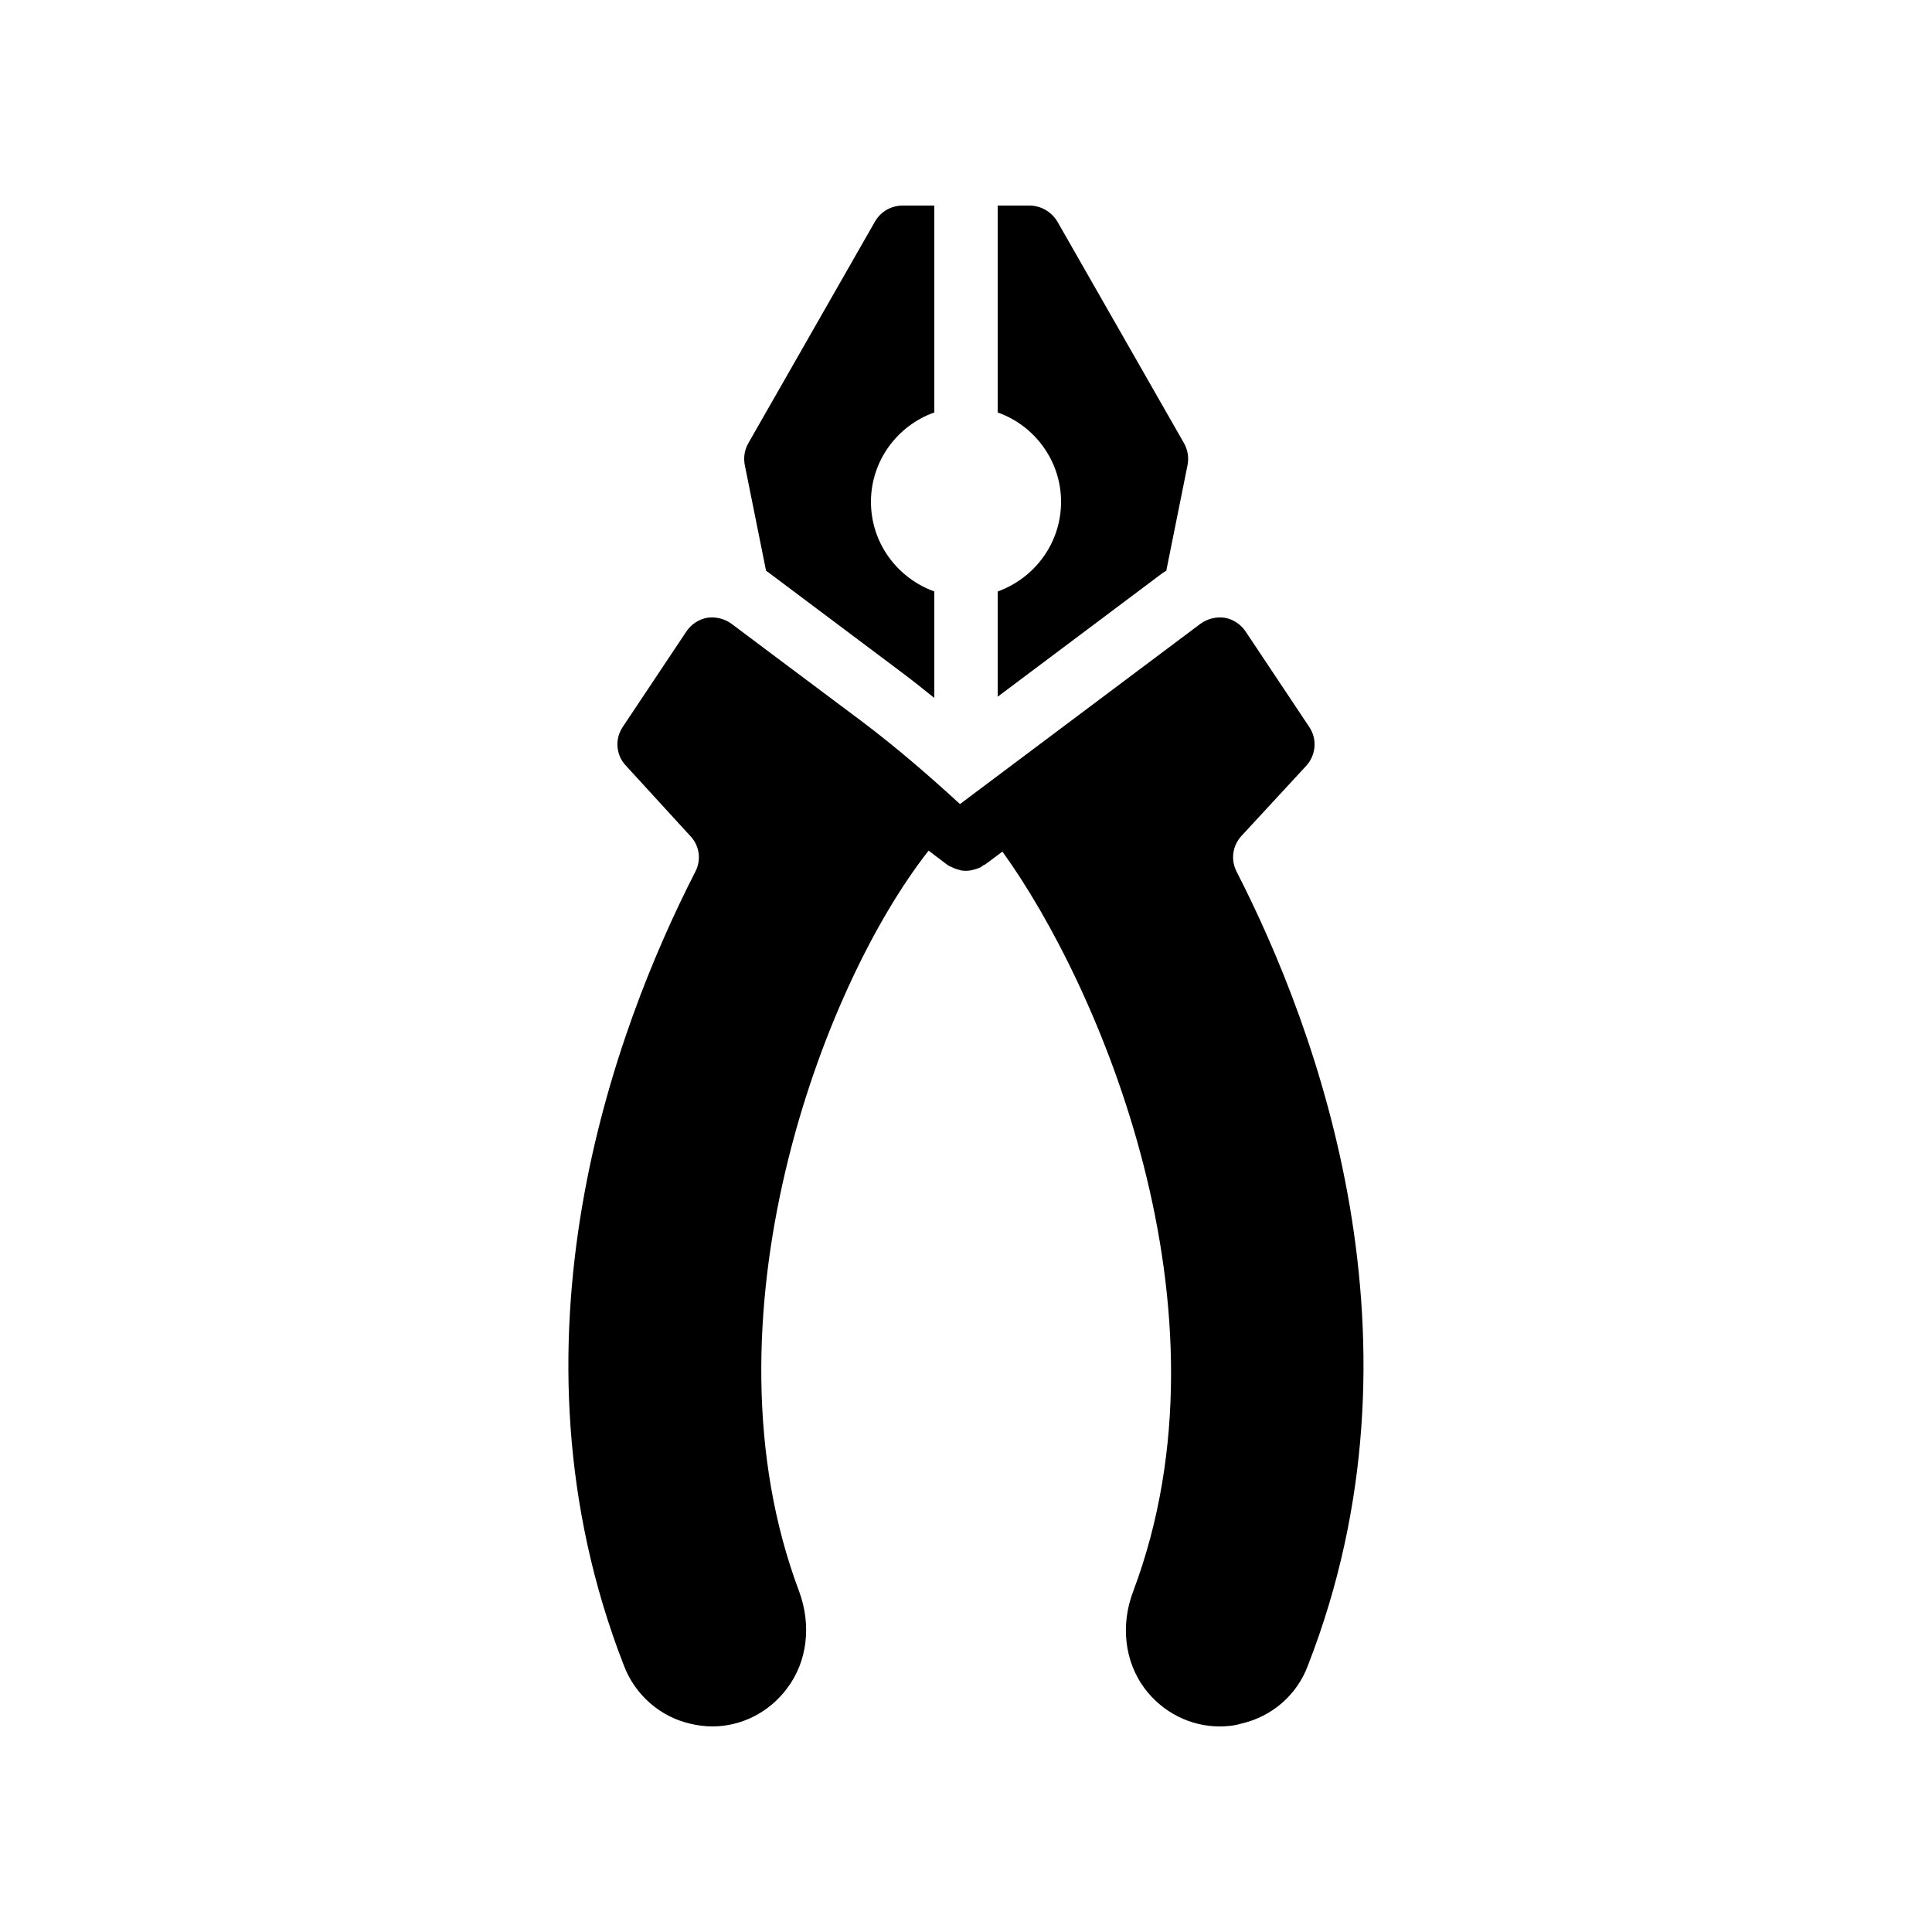 <?xml version="1.0" encoding="UTF-8"?>
<!-- Uploaded to: ICON Repo, www.iconrepo.com, Generator: ICON Repo Mixer Tools -->
<svg fill="#000000" width="800px" height="800px" version="1.1" viewBox="144 144 512 512" xmlns="http://www.w3.org/2000/svg">
 <g>
  <path d="m453.07 295.29 5.625-27.961c0.418-2.016 0.082-4.113-0.922-5.879l-33.586-58.777c-1.598-2.602-4.367-4.195-7.391-4.195h-8.398v54.832c9.742 3.441 16.793 12.762 16.793 23.68 0 11-7.055 20.238-16.793 23.762v27.879l43.664-32.746c0.336-0.258 0.672-0.426 1.008-0.594z"/>
  <path d="m347.02 295.29c0.25 0.168 0.504 0.25 0.754 0.504l34.93 26.199c2.938 2.184 5.879 4.535 8.902 6.969v-28.215c-9.742-3.527-16.793-12.762-16.793-23.762 0-10.914 7.055-20.238 16.793-23.68v-54.828h-8.398c-3.023 0-5.793 1.594-7.305 4.199l-33.586 58.777c-1.008 1.762-1.344 3.863-0.922 5.879z"/>
  <path d="m490.6 585.4c-2.856 7.727-9.488 13.52-17.633 15.367-1.934 0.586-3.863 0.754-5.797 0.754-7.559 0-15.031-3.609-19.902-10.16-5.207-7.055-6.383-16.711-2.938-25.695 28.129-74.898-9.32-160.88-34.68-195.98l-4.617 3.441c-0.168 0.082-0.336 0.082-0.418 0.168-0.336 0.25-0.504 0.418-0.84 0.586-0.336 0.168-0.754 0.25-1.09 0.418-0.336 0.082-0.672 0.168-0.922 0.25-0.926 0.258-1.852 0.258-2.773 0.172-0.168 0-0.418-0.082-0.672-0.168-0.754-0.168-1.426-0.418-2.098-0.754-0.25-0.082-0.504-0.25-0.754-0.336-0.168-0.168-0.336-0.168-0.504-0.336l-4.871-3.695c-28.551 36.273-61.211 124.78-34.344 196.23 3.359 9.07 2.184 18.641-3.106 25.695-4.789 6.465-12.18 10.16-19.82 10.16-2.016 0-4.031-0.25-6.047-0.754-7.894-1.848-14.527-7.641-17.465-15.449-33.336-85.648-2.434-168.52 18.977-210.34 1.594-3.106 1.09-6.801-1.258-9.32l-17.215-18.809c-2.602-2.769-2.938-7.055-0.754-10.242l16.793-25.191c1.258-1.93 3.273-3.273 5.543-3.695 2.266-0.336 4.617 0.25 6.465 1.594l11.754 8.816 23.008 17.215c8.984 6.801 17.465 14.105 25.777 21.746l63.73-47.777c1.848-1.344 4.199-1.93 6.465-1.594 2.266 0.418 4.281 1.762 5.543 3.695l16.793 25.191c2.184 3.191 1.848 7.473-0.754 10.328l-17.215 18.641c-2.352 2.602-2.856 6.297-1.258 9.406 21.414 41.809 52.312 124.77 18.895 210.42z"/>
 </g>
</svg>